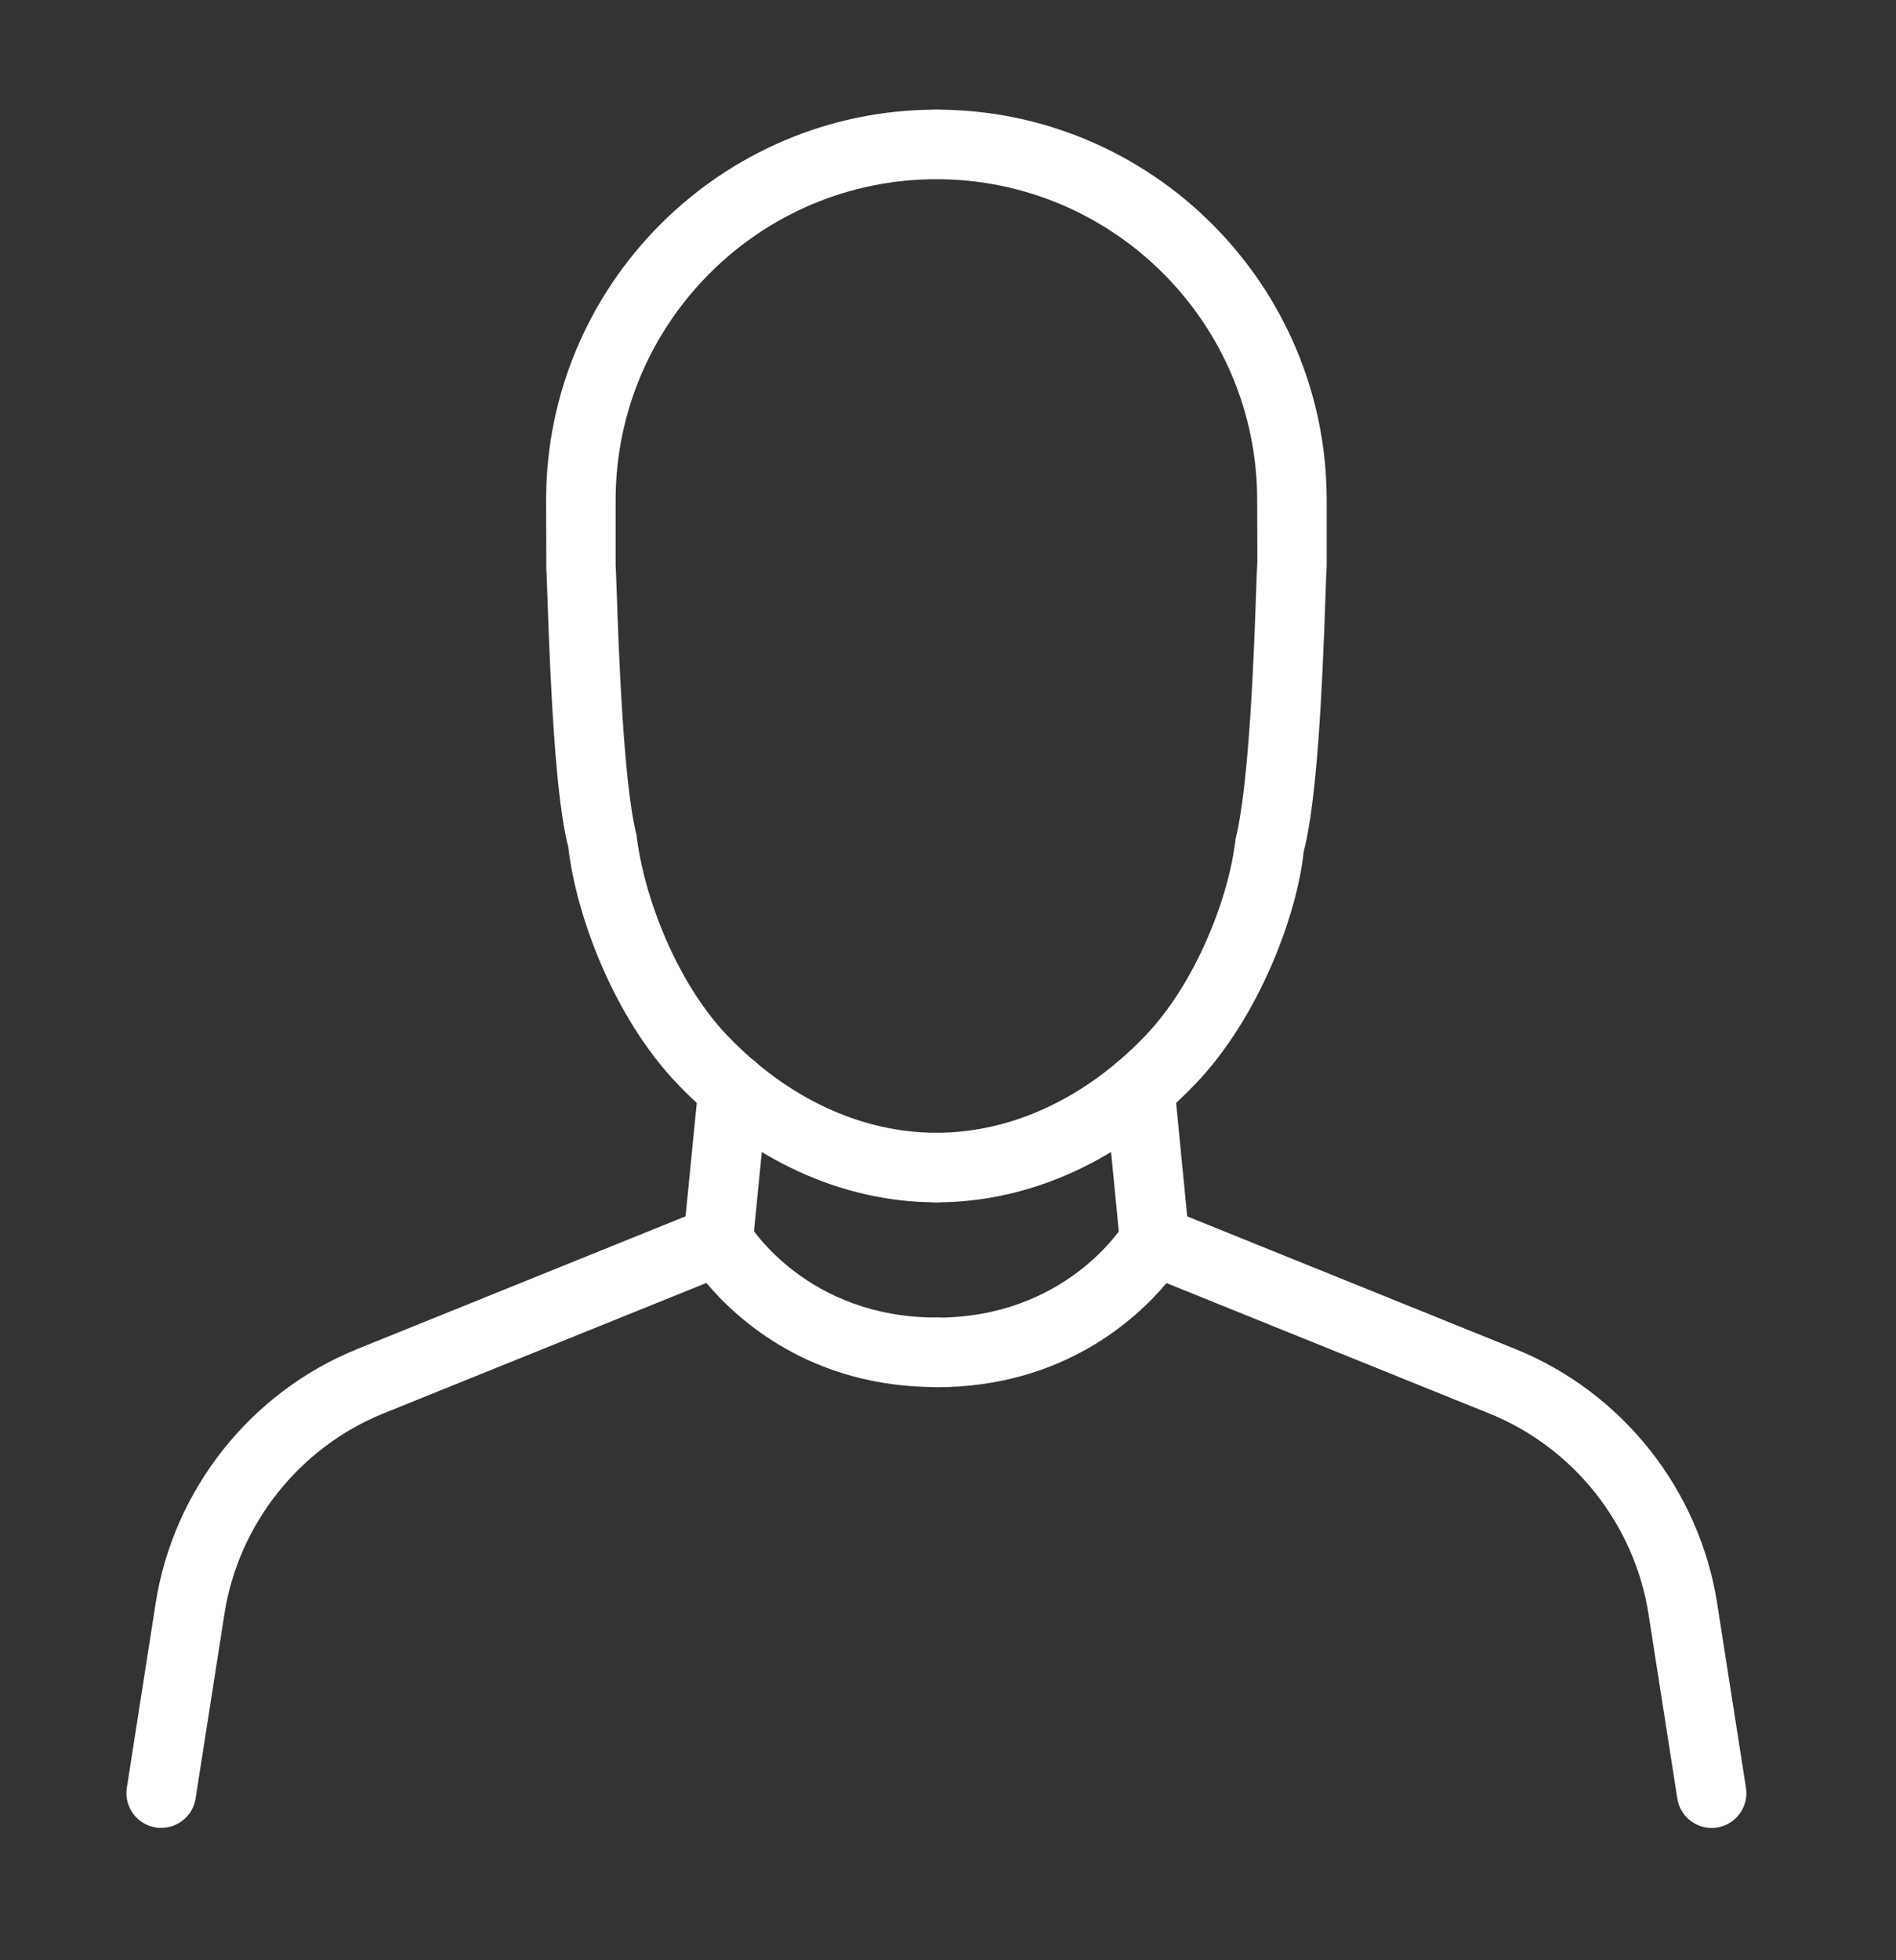 <svg width="30" height="31" viewBox="0 0 30 31" fill="none" xmlns="http://www.w3.org/2000/svg">
<rect x="0" y="0" width="30" height="31" fill="#333333" stroke="none"/>
<g clip-path="url(#clip0_3091_275)">
<path d="M14.818 19.014C13.334 19.014 11.88 18.351 10.725 17.148C9.703 16.084 9.111 14.457 8.992 13.394C8.796 12.655 8.713 10.955 8.66 9.398C8.653 9.191 8.649 9.047 8.644 8.999L8.641 7.91C8.641 4.505 11.412 1.734 14.817 1.734C15.121 1.734 15.367 1.98 15.367 2.284C15.367 2.588 15.121 2.834 14.817 2.834C12.018 2.834 9.741 5.111 9.741 7.91V8.946C9.741 8.935 9.75 9.1 9.758 9.36C9.786 10.188 9.862 12.387 10.07 13.196C10.185 14.184 10.71 15.547 11.517 16.386C12.463 17.371 13.634 17.914 14.816 17.914C15.12 17.914 15.366 18.16 15.366 18.464C15.366 18.768 15.12 19.014 14.816 19.014H14.818Z" fill="white"/>
<path d="M14.817 19.014C14.513 19.014 14.267 18.768 14.267 18.464C14.267 18.16 14.513 17.914 14.817 17.914C15.999 17.914 17.171 17.371 18.116 16.386C18.923 15.546 19.448 14.184 19.549 13.273C19.772 12.387 19.847 10.188 19.875 9.36C19.884 9.108 19.891 8.937 19.895 8.889L19.892 7.91C19.892 5.111 17.615 2.834 14.816 2.834C14.512 2.834 14.266 2.588 14.266 2.284C14.266 1.98 14.512 1.734 14.816 1.734C18.221 1.734 20.992 4.505 20.992 7.91V8.946C20.985 9.048 20.981 9.191 20.974 9.398C20.921 10.955 20.838 12.655 20.628 13.471C20.524 14.456 19.931 16.083 18.909 17.148C17.754 18.351 16.301 19.014 14.816 19.014H14.817Z" fill="white"/>
<path d="M11.363 20.169C11.345 20.169 11.327 20.169 11.308 20.166C11.006 20.137 10.785 19.867 10.815 19.565L11.053 17.16C11.083 16.856 11.35 16.637 11.655 16.667C11.957 16.696 12.178 16.966 12.148 17.268L11.91 19.673C11.882 19.957 11.643 20.169 11.363 20.169Z" fill="white"/>
<path d="M18.269 20.169C17.989 20.169 17.75 19.956 17.722 19.672L17.487 17.267C17.457 16.965 17.679 16.697 17.981 16.666C18.283 16.645 18.552 16.857 18.582 17.16L18.817 19.564C18.847 19.867 18.625 20.136 18.323 20.166C18.305 20.166 18.287 20.169 18.269 20.169Z" fill="white"/>
<path d="M2.551 28.907C2.523 28.907 2.494 28.905 2.465 28.9C2.165 28.853 1.96 28.572 2.007 28.272L2.463 25.354C2.744 23.556 3.966 22.016 5.653 21.334L11.158 19.11C11.411 19.009 11.699 19.107 11.838 19.339C11.874 19.398 12.771 20.836 14.818 20.836C15.122 20.836 15.368 21.082 15.368 21.386C15.368 21.69 15.122 21.936 14.818 21.936C12.84 21.936 11.675 20.881 11.177 20.289L6.066 22.353C4.736 22.891 3.772 24.106 3.551 25.523L3.095 28.441C3.053 28.712 2.819 28.906 2.552 28.906L2.551 28.907Z" fill="white"/>
<path d="M27.083 28.908C26.817 28.908 26.583 28.715 26.54 28.443L26.084 25.525C25.863 24.108 24.899 22.893 23.568 22.355L18.457 20.291C17.959 20.884 16.794 21.938 14.816 21.938C14.512 21.938 14.266 21.692 14.266 21.388C14.266 21.084 14.512 20.838 14.816 20.838C16.863 20.838 17.76 19.4 17.797 19.339C17.937 19.108 18.225 19.008 18.475 19.111L23.98 21.335C25.667 22.017 26.889 23.557 27.17 25.355L27.626 28.273C27.673 28.573 27.468 28.854 27.168 28.901C27.139 28.906 27.112 28.908 27.083 28.908Z" fill="white"/>
</g>
<defs>
<clipPath id="clip0_3091_275">
<rect width="29.633" height="29.633" fill="white" transform="translate(0 0.5)"/>
</clipPath>
</defs>
</svg>
